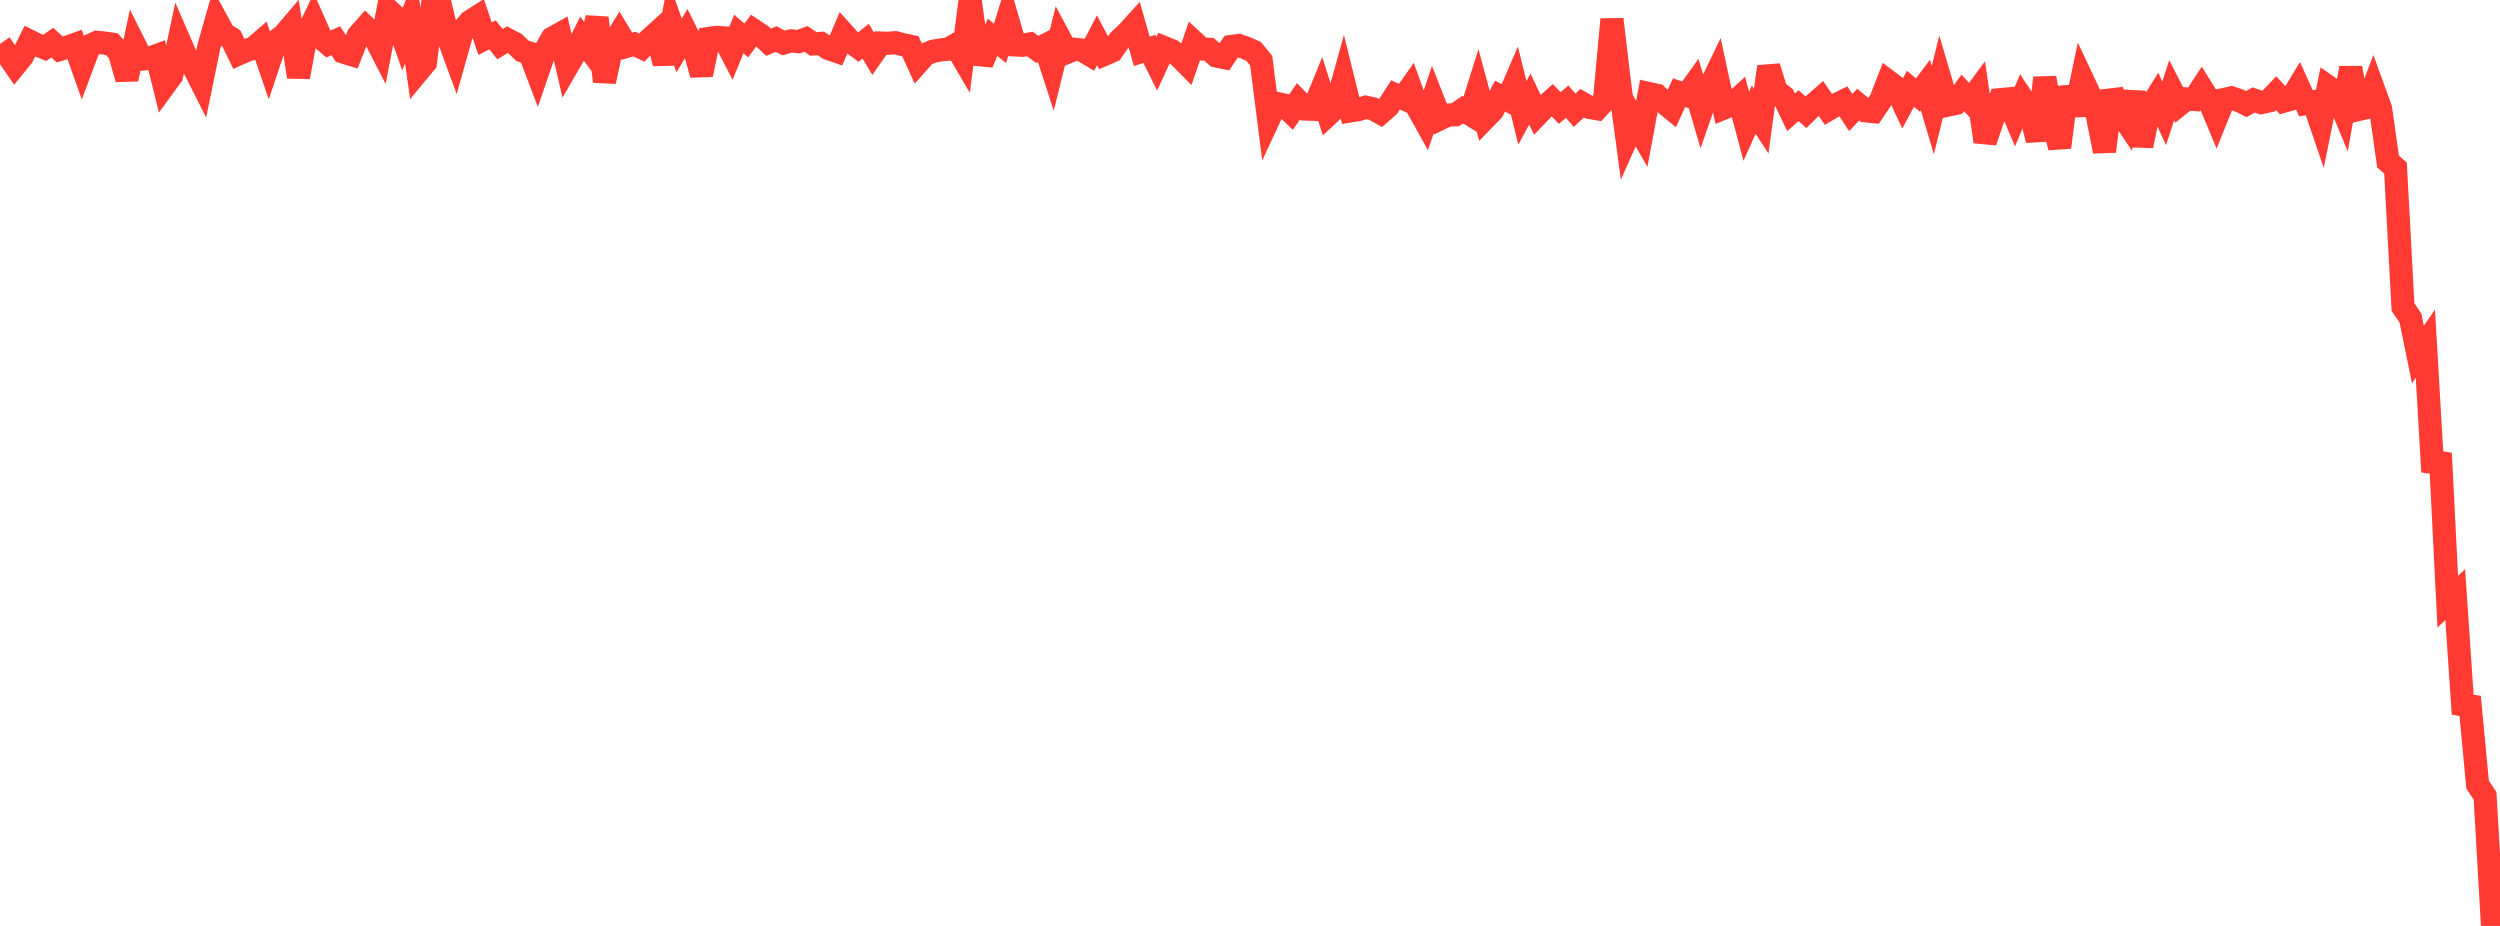<?xml version="1.0" standalone="no"?>
<!DOCTYPE svg PUBLIC "-//W3C//DTD SVG 1.1//EN" "http://www.w3.org/Graphics/SVG/1.1/DTD/svg11.dtd">

<svg width="135" height="50" viewBox="0 0 135 50" preserveAspectRatio="none" 
  xmlns="http://www.w3.org/2000/svg"
  xmlns:xlink="http://www.w3.org/1999/xlink">


<polyline points="0.0, 2.371 0.403, 2.95 0.806, 3.536 1.209, 3.041 1.612, 2.226 2.015, 2.424 2.418, 2.586 2.821, 2.301 3.224, 2.671 3.627, 2.547 4.03, 2.405 4.433, 3.546 4.836, 2.471 5.239, 2.287 5.642, 2.325 6.045, 2.384 6.448, 2.851 6.851, 4.268 7.254, 2.387 7.657, 3.193 8.06, 3.152 8.463, 3.002 8.866, 4.629 9.269, 4.076 9.672, 2.177 10.075, 3.103 10.478, 3.663 10.881, 4.463 11.284, 2.498 11.687, 1.081 12.09, 1.82 12.493, 2.075 12.896, 2.905 13.299, 2.726 13.701, 2.592 14.104, 2.244 14.507, 3.419 14.91, 2.216 15.313, 1.912 15.716, 1.439 16.119, 4.156 16.522, 1.97 16.925, 1.122 17.328, 2.028 17.731, 2.376 18.134, 2.202 18.537, 2.81 18.94, 2.934 19.343, 1.923 19.746, 1.465 20.149, 1.852 20.552, 2.637 20.955, 0.532 21.358, 0.905 21.761, 2.043 22.164, 1.053 22.567, 3.867 22.97, 3.381 23.373, 0.123 23.776, 0.273 24.179, 1.964 24.582, 3.057 24.985, 1.623 25.388, 1.158 25.791, 0.902 26.194, 2.086 26.597, 1.883 27.0, 2.385 27.403, 2.14 27.806, 2.352 28.209, 2.745 28.612, 2.873 29.015, 3.937 29.418, 2.764 29.821, 2.065 30.224, 1.842 30.627, 3.587 31.03, 2.892 31.433, 2.09 31.836, 2.638 32.239, 0.965 32.642, 4.402 33.045, 2.495 33.448, 1.83 33.851, 2.497 34.254, 2.378 34.657, 2.573 35.06, 2.143 35.463, 1.778 35.866, 3.429 36.269, 1.327 36.672, 2.454 37.075, 1.783 37.478, 2.588 37.881, 4.032 38.284, 2.075 38.687, 2.015 39.09, 2.044 39.493, 2.823 39.896, 1.836 40.299, 2.184 40.701, 1.642 41.104, 1.909 41.507, 2.283 41.91, 2.108 42.313, 2.32 42.716, 2.206 43.119, 2.249 43.522, 2.103 43.925, 2.372 44.328, 2.346 44.731, 2.618 45.134, 2.757 45.537, 1.8 45.94, 2.248 46.343, 2.548 46.746, 2.222 47.149, 2.898 47.552, 2.324 47.955, 2.336 48.358, 2.305 48.761, 2.414 49.164, 2.499 49.567, 3.388 49.97, 2.939 50.373, 2.772 50.776, 2.697 51.179, 2.657 51.582, 2.433 51.985, 3.119 52.388, 0.0 52.791, 2.945 53.194, 2.984 53.597, 2.016 54.0, 2.339 54.403, 1.037 54.806, 2.425 55.209, 2.448 55.612, 2.376 56.015, 2.669 56.418, 2.459 56.821, 3.704 57.224, 2.069 57.627, 2.825 58.03, 2.66 58.433, 2.705 58.836, 2.946 59.239, 2.172 59.642, 2.932 60.045, 2.757 60.448, 2.172 60.851, 1.796 61.254, 1.353 61.657, 2.771 62.06, 2.641 62.463, 3.445 62.866, 2.57 63.269, 2.732 63.672, 3.03 64.075, 3.439 64.478, 2.272 64.881, 2.645 65.284, 2.662 65.687, 3.021 66.09, 3.105 66.493, 2.509 66.896, 2.456 67.299, 2.598 67.701, 2.781 68.104, 3.276 68.507, 6.442 68.91, 5.577 69.313, 5.668 69.716, 6.053 70.119, 5.471 70.522, 5.889 70.925, 5.902 71.328, 4.914 71.731, 6.179 72.134, 5.805 72.537, 4.349 72.94, 5.985 73.343, 5.92 73.746, 5.79 74.149, 5.878 74.552, 6.1 74.955, 5.746 75.358, 5.125 75.761, 5.307 76.164, 4.735 76.567, 5.849 76.97, 6.575 77.373, 5.382 77.776, 6.406 78.179, 6.21 78.582, 6.198 78.985, 5.92 79.388, 6.167 79.791, 4.885 80.194, 6.383 80.597, 5.968 81.0, 5.192 81.403, 5.395 81.806, 4.463 82.209, 6.092 82.612, 5.35 83.015, 6.195 83.418, 5.775 83.821, 5.41 84.224, 5.832 84.627, 5.492 85.03, 5.953 85.433, 5.573 85.836, 5.802 86.239, 5.87 86.642, 5.426 87.045, 1.045 87.448, 4.447 87.851, 7.432 88.254, 6.523 88.657, 7.224 89.06, 5.056 89.463, 5.146 89.866, 5.541 90.269, 5.874 90.672, 5.004 91.075, 5.144 91.478, 4.582 91.881, 5.96 92.284, 4.801 92.687, 3.966 93.09, 5.833 93.493, 5.668 93.896, 5.301 94.299, 6.821 94.701, 5.923 95.104, 6.542 95.507, 3.603 95.91, 4.906 96.313, 5.22 96.716, 6.063 97.119, 5.705 97.522, 6.06 97.925, 5.664 98.328, 5.31 98.731, 5.907 99.134, 5.666 99.537, 5.466 99.94, 6.077 100.343, 5.649 100.746, 5.987 101.149, 6.026 101.552, 5.42 101.955, 4.389 102.358, 4.691 102.761, 5.549 103.164, 4.795 103.567, 5.131 103.97, 4.595 104.373, 5.947 104.776, 4.308 105.179, 5.677 105.582, 5.59 105.985, 5.017 106.388, 5.447 106.791, 4.902 107.194, 7.652 107.597, 6.468 108.0, 5.381 108.403, 5.345 108.806, 6.295 109.209, 5.328 109.612, 5.938 110.015, 7.572 110.418, 4.205 110.821, 6.469 111.224, 7.955 111.627, 4.711 112.03, 6.195 112.433, 4.255 112.836, 5.11 113.239, 6.15 113.642, 8.174 114.045, 4.905 114.448, 6.012 114.851, 6.612 115.254, 4.985 115.657, 7.875 116.06, 5.893 116.463, 5.243 116.866, 6.121 117.269, 4.876 117.672, 5.663 118.075, 5.342 118.478, 5.371 118.881, 4.759 119.284, 5.408 119.687, 6.376 120.09, 5.374 120.493, 5.283 120.896, 5.422 121.299, 5.62 121.701, 5.398 122.104, 5.539 122.507, 5.452 122.91, 5.03 123.313, 5.466 123.716, 5.354 124.119, 4.687 124.522, 5.581 124.925, 5.501 125.328, 6.681 125.731, 4.695 126.134, 4.977 126.537, 5.953 126.94, 3.667 127.343, 5.917 127.746, 5.821 128.149, 4.762 128.552, 5.872 128.955, 8.727 129.358, 9.075 129.761, 16.58 130.164, 17.174 130.567, 19.14 130.97, 18.561 131.373, 25.473 131.776, 24.48 132.179, 32.492 132.582, 32.107 132.985, 38.055 133.388, 38.118 133.791, 42.372 134.194, 42.976 134.597, 50.0 135.0, 48.747" fill="none" stroke="#ff3a33" stroke-width="1.25"/>

</svg>